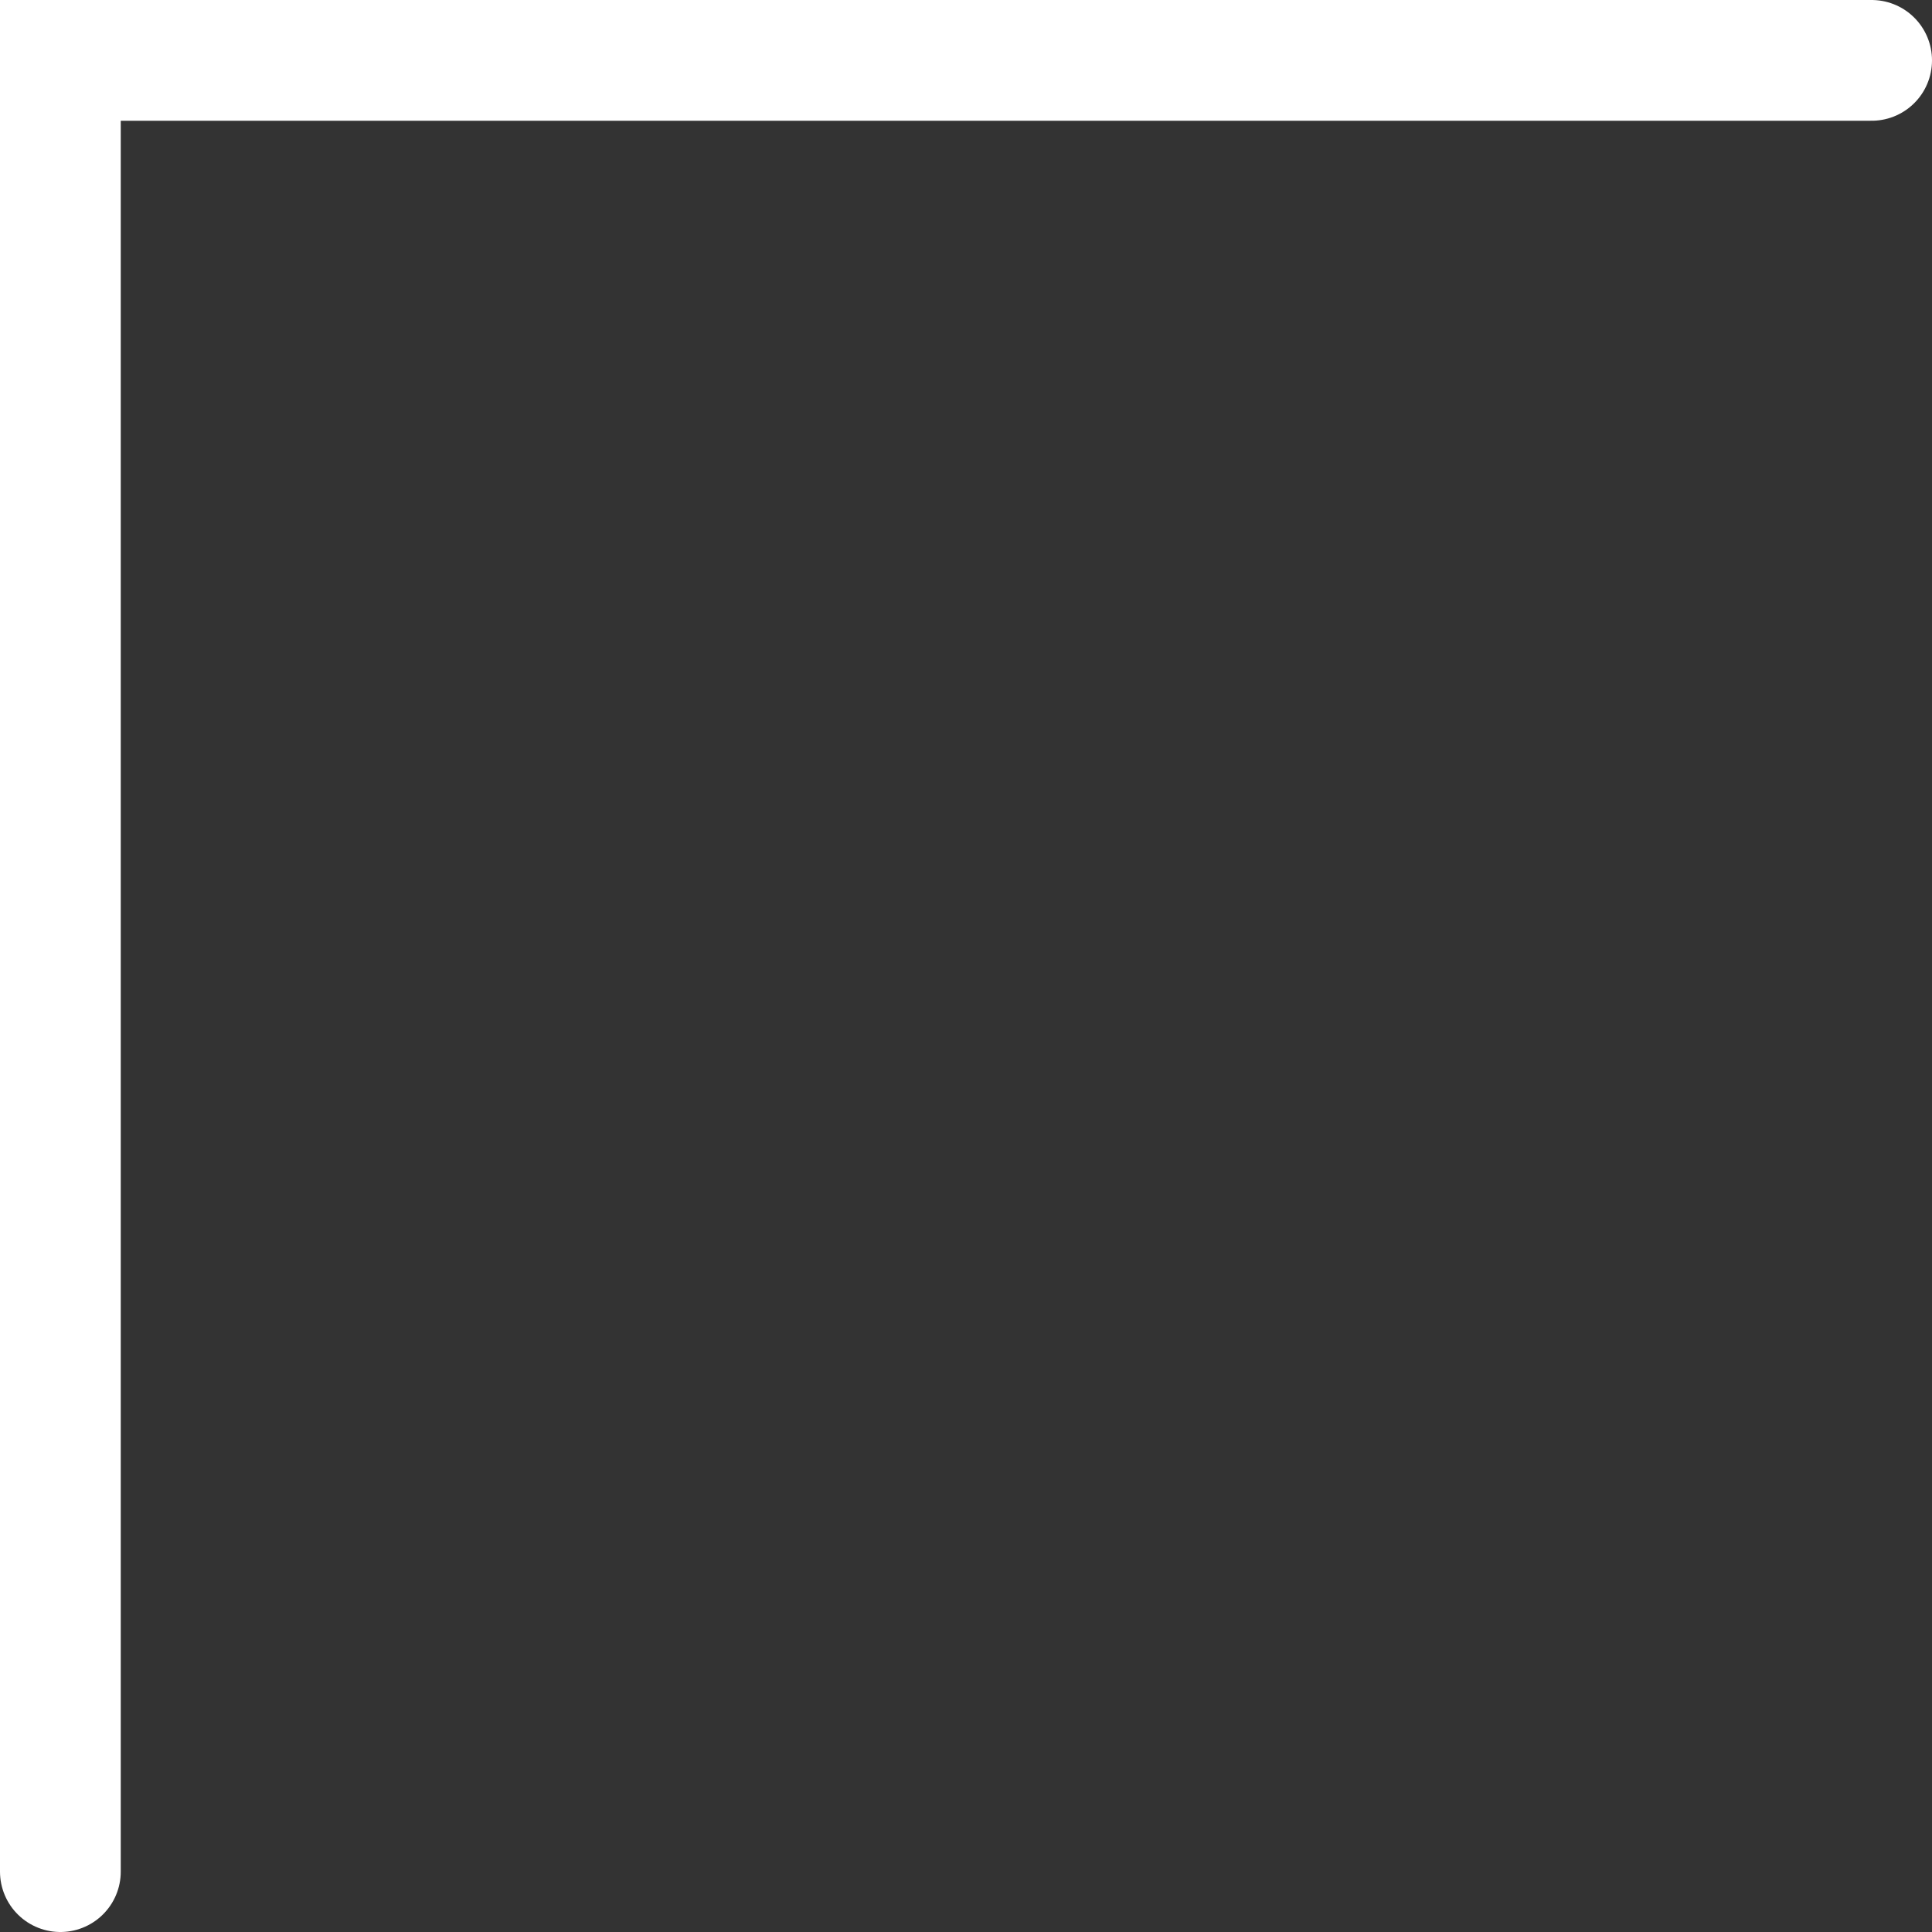 <svg xmlns="http://www.w3.org/2000/svg" width="32" height="32" viewBox="0 0 32 32">
  <rect x="0" y="0" width="32" height="32" fill="#333333" stroke="none"/>
  <path id="パス_999" data-name="パス 999" d="M384.285,1627.625v-30h30" transform="translate(-383.285 -1596.625)" fill="none" stroke="#fff" stroke-linecap="round" stroke-width="2"/>
</svg>
